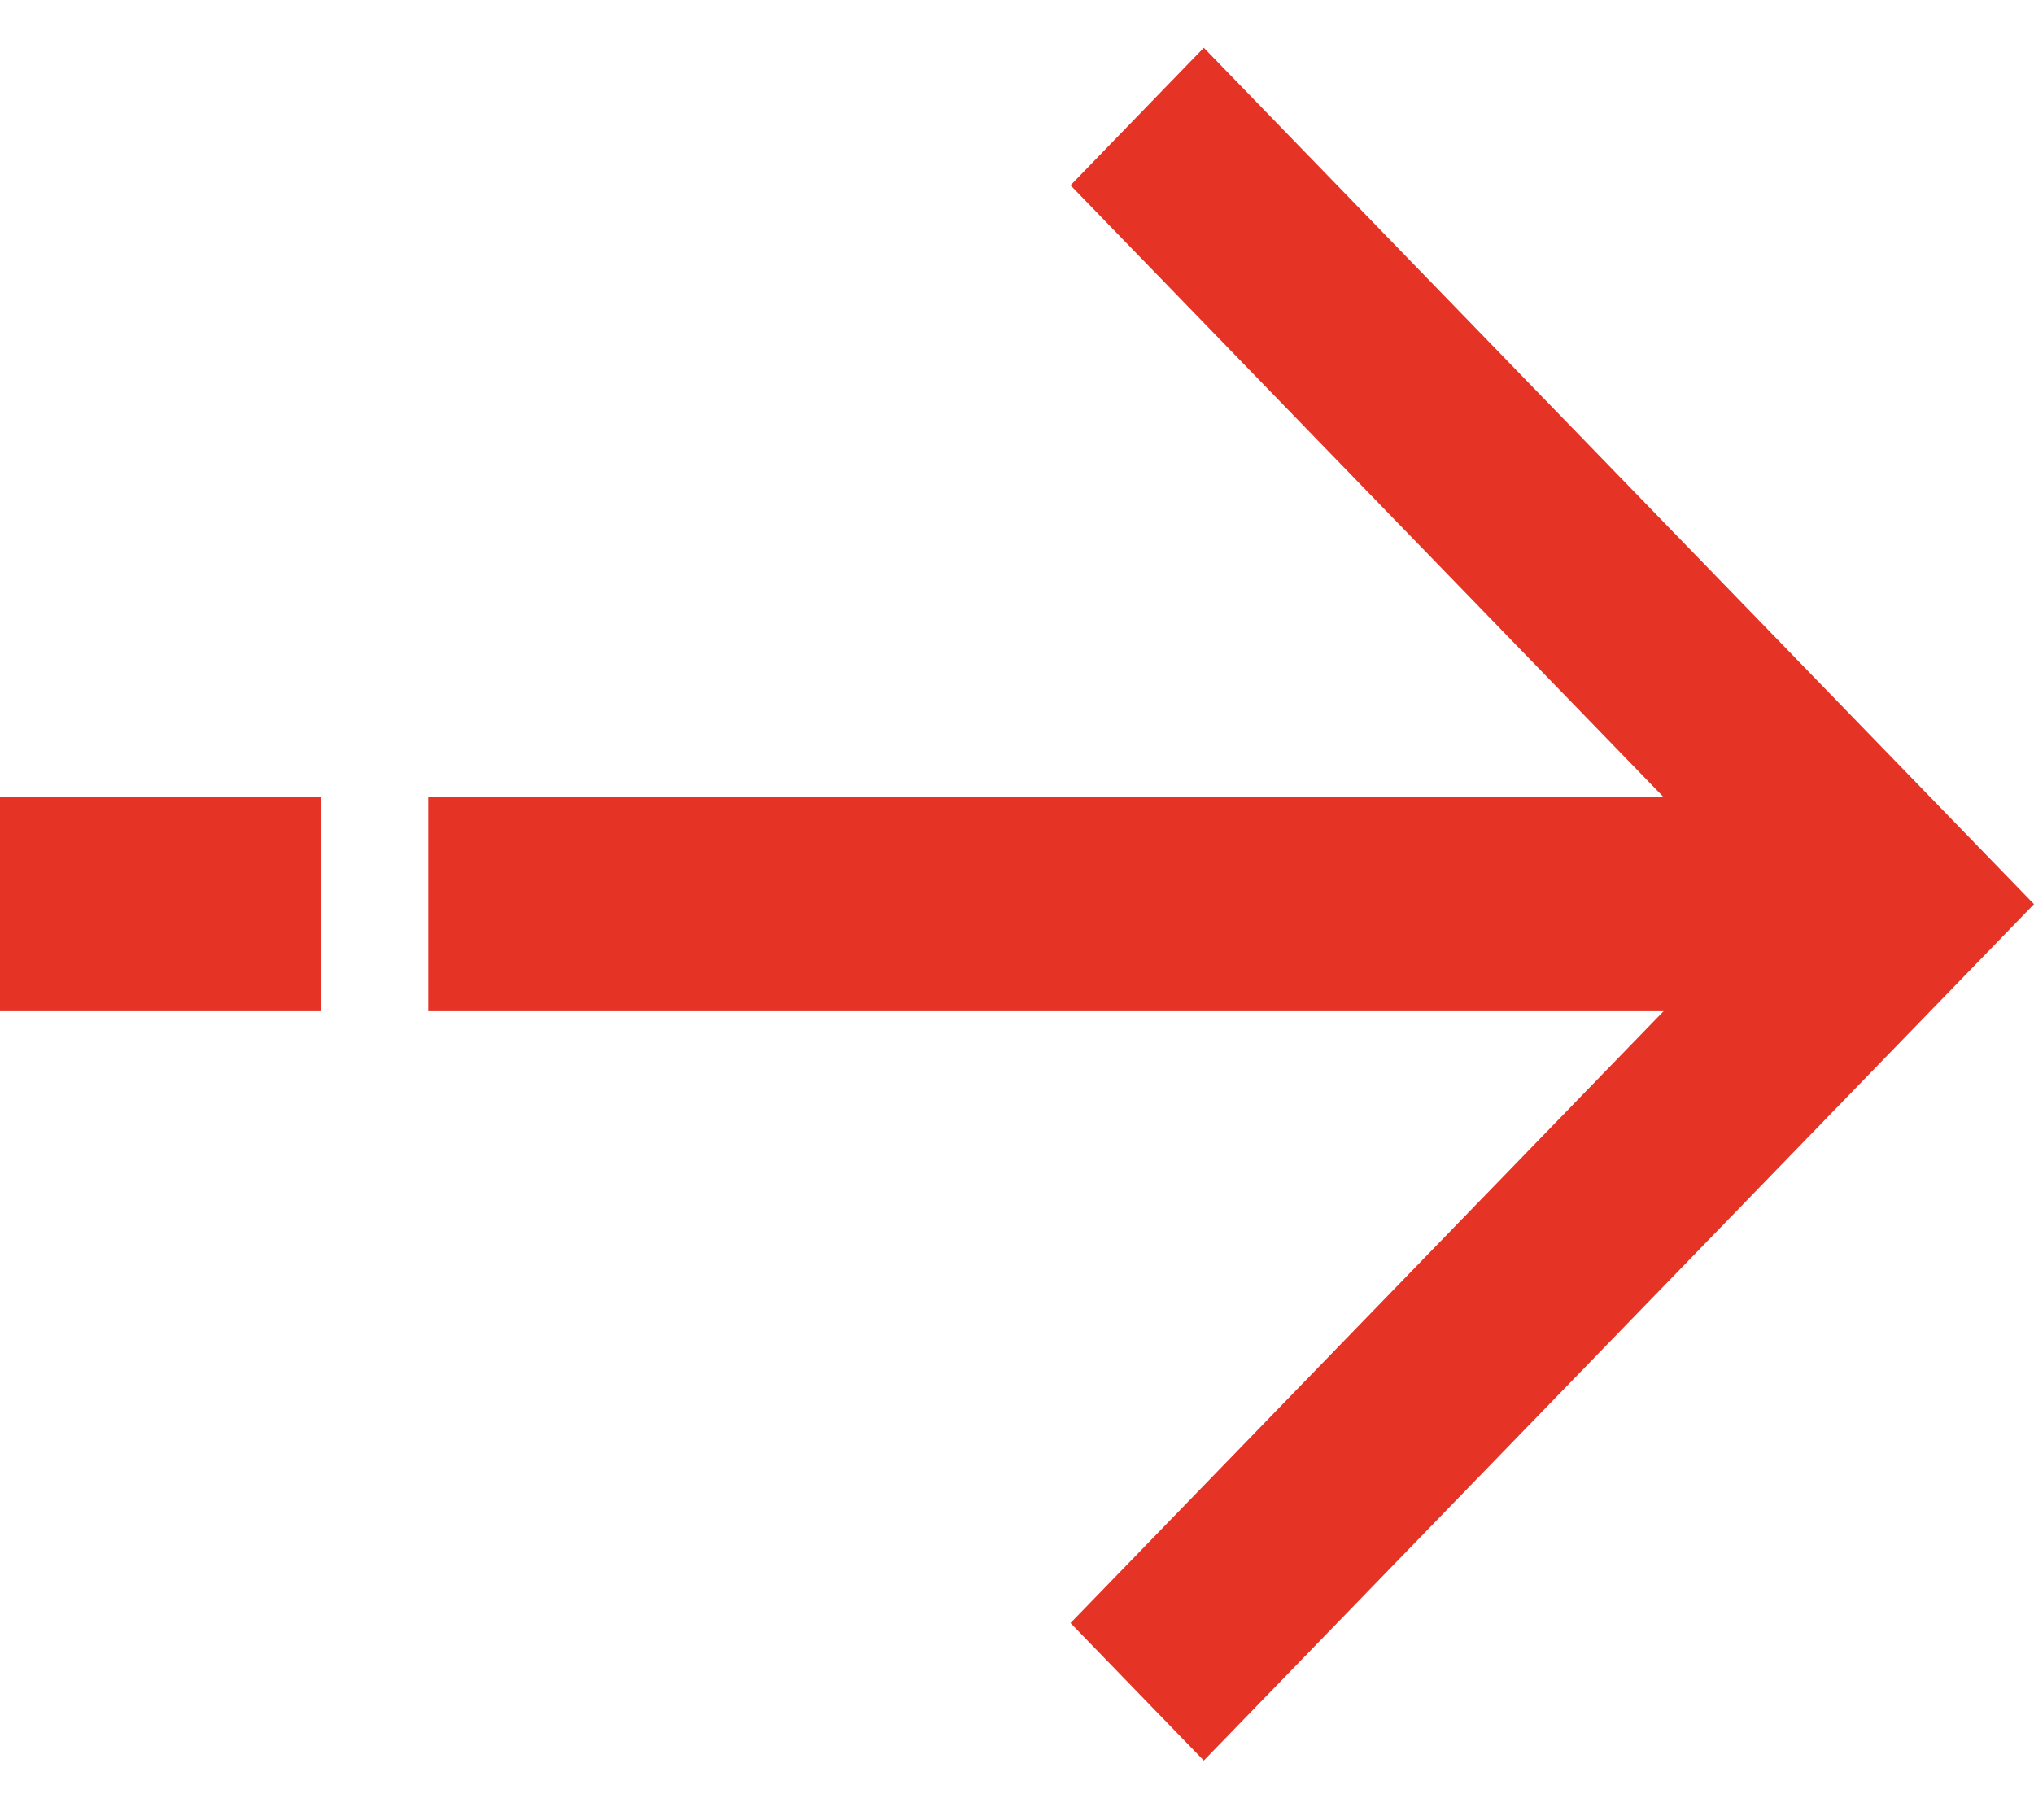 <?xml version="1.0" encoding="UTF-8"?>
<svg width="19px" height="17px" viewBox="0 0 19 17" version="1.1" xmlns="http://www.w3.org/2000/svg" xmlns:xlink="http://www.w3.org/1999/xlink">
    <!-- Generator: sketchtool 62 (101010) - https://sketch.com -->
    <title>F974E2DC-788B-4B89-BFAC-0D493D85D6F3</title>
    <desc>Created with sketchtool.</desc>
    <g id="Artboards" stroke="none" stroke-width="1" fill="none" fill-rule="evenodd">
        <g id="Pilisvorosvar.hu-Desktop-Home---Lakossagi" transform="translate(-1171, -575)" fill="#E53326">
            <g id="Section-Aktuális" transform="translate(2, 460)">
                <g id="Összes-hír" transform="translate(1091, 113.446)">
                    <g id="Arrow-right" transform="translate(78, 2)">
                        <g>
                            <polygon id="Fill-1" points="4 9 18 9 18 7 4 7"></polygon>
                            <polygon id="Fill-2" points="0 9 3 9 3 7 0 7"></polygon>
                            <polygon id="Fill-3" points="11.245 0 10 1.285 16.509 8 10 14.715 11.245 16 19 8"></polygon>
                        </g>
                    </g>
                </g>
            </g>
        </g>
    </g>
</svg>